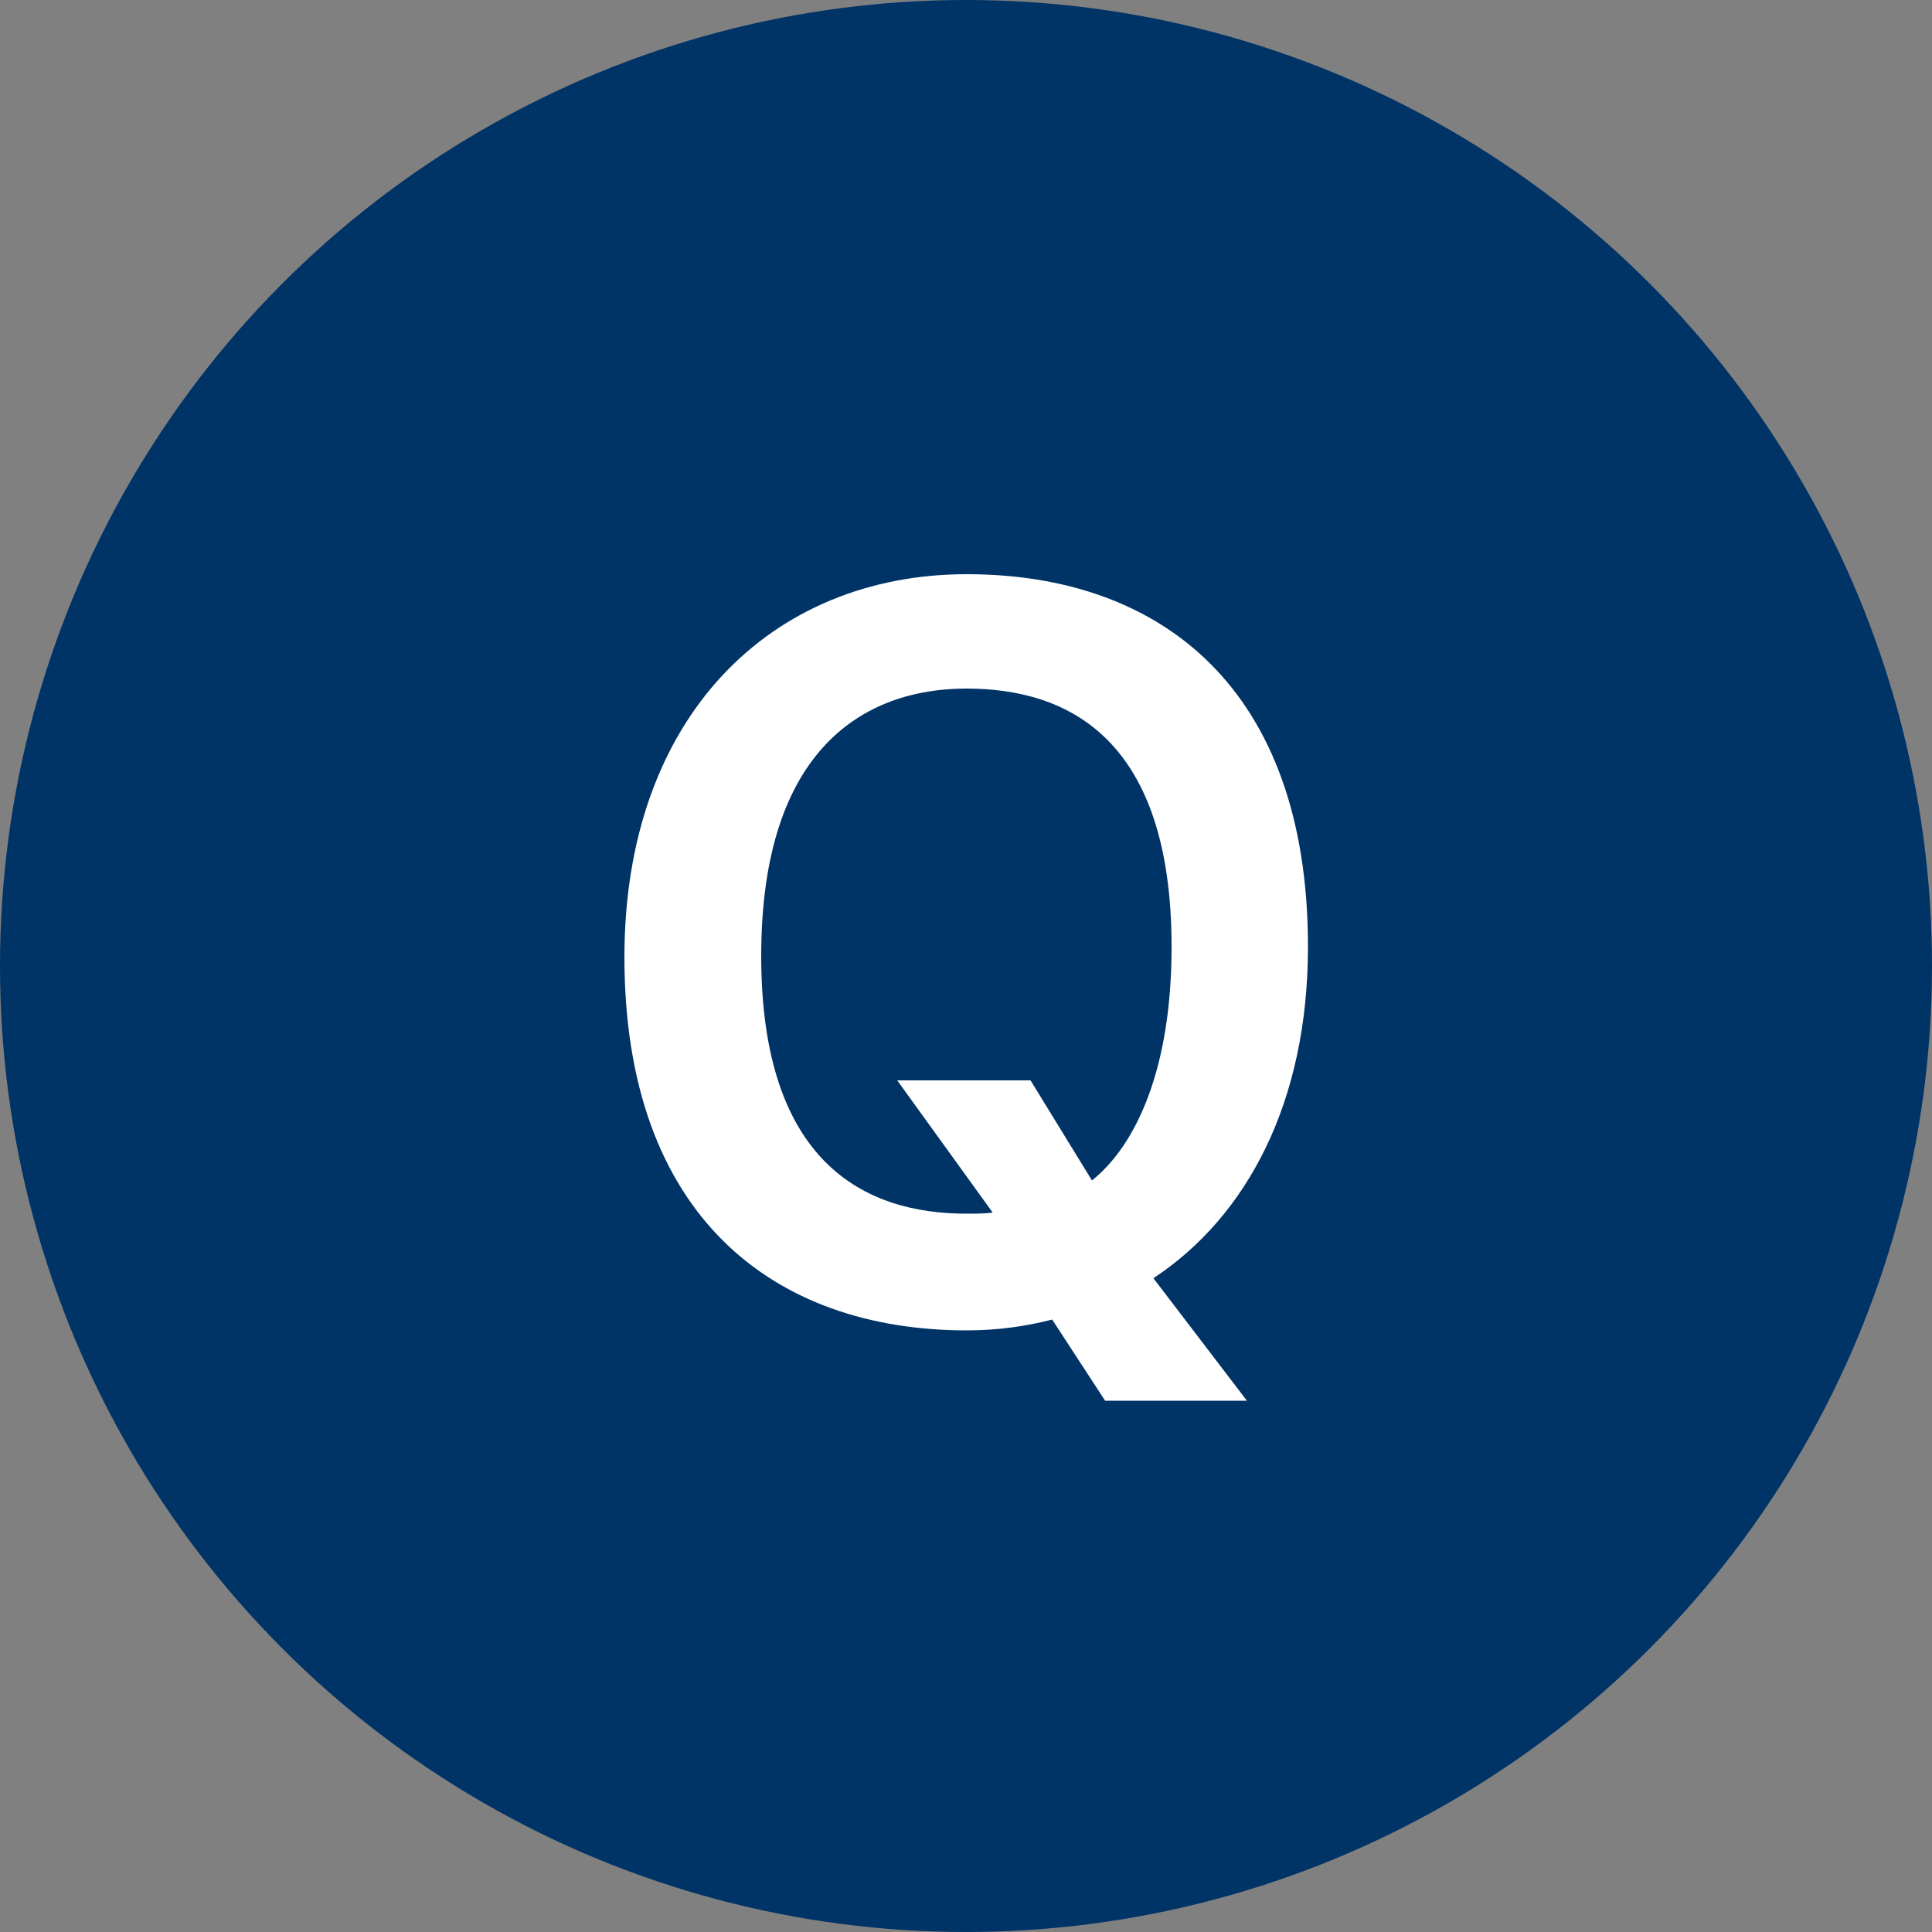 <?xml version="1.0" encoding="utf-8"?>
<!-- Generator: Adobe Illustrator 25.0.0, SVG Export Plug-In . SVG Version: 6.00 Build 0)  -->
<svg version="1.1" id="レイヤー_1" xmlns="http://www.w3.org/2000/svg" xmlns:xlink="http://www.w3.org/1999/xlink" x="0px"
	 y="0px" width="500px" height="500px" viewBox="0 0 500 500" style="enable-background:new 0 0 500 500;" xml:space="preserve">
<rect x="0" y="0" width="500" height="500" fill="#808080" stroke="none"/>
<style type="text/css">
	.st0{fill:#003366;}
	.st1{fill:#FFFFFF;}
</style>
<circle class="st0" cx="250" cy="250" r="250"/>
<g>
	<path class="st1" d="M272.3,341.5c-7,1.8-14.3,2.8-22.1,2.8c-50.1,0-88.6-29.7-88.6-96.6c0-62.4,38.2-99.1,88.6-99.1
		c50.1,0,88.3,29.4,88.3,96.4c0,40-15.6,69.7-40,85.8l24.2,31.7h-36.7L272.3,341.5z M266.7,279.6l15.9,25.9
		c11.6-9.3,20.6-29.2,20.6-60.4c0-53.6-26.4-66.9-53.1-66.9c-26.4,0-53.1,15.6-53.1,69.2c0,53.4,26.7,66.7,53.1,66.7
		c2.3,0,4.8,0,6.8-0.3l-24.7-34.2H266.7z"/>
</g>
</svg>
